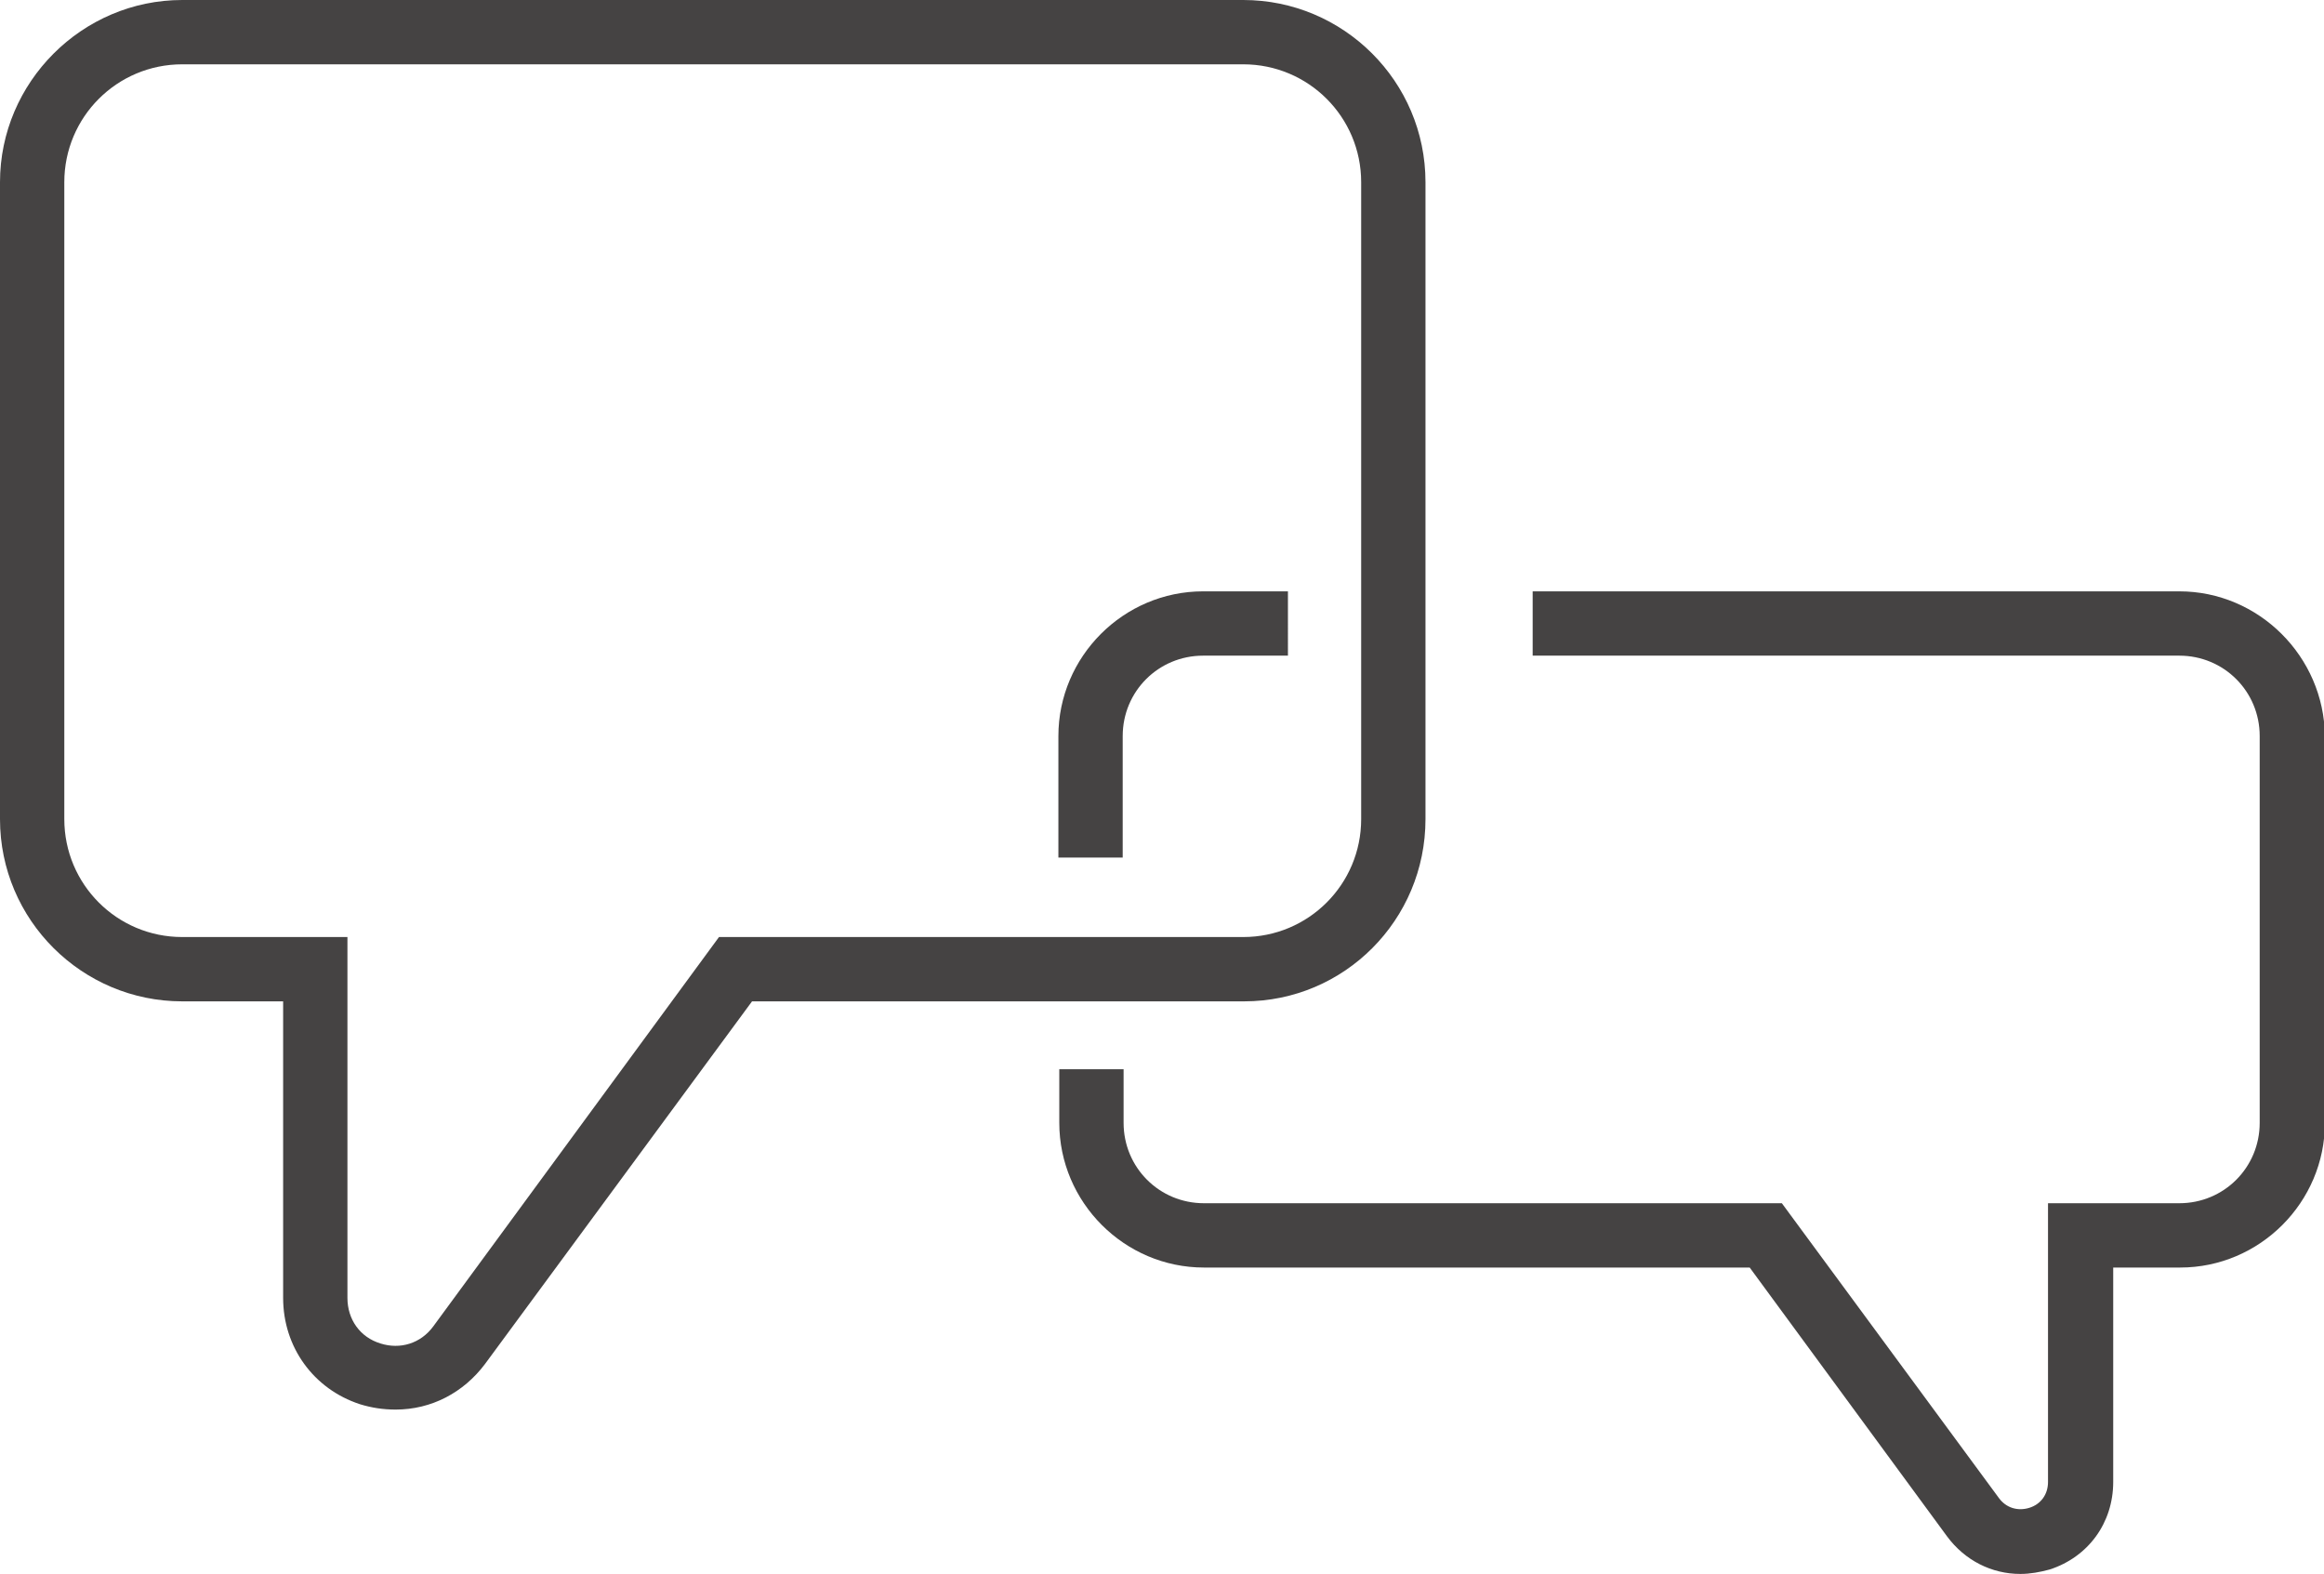<?xml version="1.0" encoding="utf-8"?>
<!-- Generator: Adobe Illustrator 26.4.0, SVG Export Plug-In . SVG Version: 6.00 Build 0)  -->
<svg version="1.1" id="Ebene_1" xmlns="http://www.w3.org/2000/svg" xmlns:xlink="http://www.w3.org/1999/xlink" x="0px" y="0px"
	 viewBox="0 0 260.2 176.2" style="enable-background:new 0 0 260.2 176.2;" xml:space="preserve">
<style type="text/css">
	.st0{fill:#454343;}
</style>
<g>
	<path class="st0" d="M159.6,91.7V20.4c0-11.3-9.2-20.4-20.4-20.4H20.4C9.2,0,0,9.2,0,20.4v71.3c0,11.3,9.2,20.4,20.4,20.4h11.3
		v33.2c0,5.5,3.4,10.2,8.6,11.9c1.3,0.4,2.6,0.6,4,0.6c4,0,7.6-1.9,10-5.1l29.9-40.6h55.1C150.5,112.1,159.6,103,159.6,91.7z
		 M80.5,104.9l-32,43.6c-1.4,1.9-3.7,2.6-5.9,1.9c-2.3-0.7-3.7-2.7-3.7-5.1v-40.4H20.4c-7.3,0-13.2-5.9-13.2-13.2V20.4
		c0-7.3,5.9-13.2,13.2-13.2h118.8c7.3,0,13.2,5.9,13.2,13.2v71.3c0,7.3-5.9,13.2-13.2,13.2H80.5z"/>
	<path class="st0" d="M244,66.2h-72.4v7.2H244c5,0,9,4,9,9v43.3c0,5-4,9-9,9h-14.7v31.2c0,1.4-0.8,2.5-2.1,2.9
		c-1.3,0.4-2.6,0-3.4-1.1l-24.3-33h-64.7c-5,0-9-4-9-9v-6h-7.2v6c0,8.9,7.3,16.2,16.2,16.2h61.1l22.1,30.1c2,2.7,5,4.2,8.2,4.2
		c1.1,0,2.2-0.2,3.3-0.5c4.3-1.4,7.1-5.2,7.1-9.8v-24h7.5c8.9,0,16.2-7.3,16.2-16.2V82.4C260.2,73.5,252.9,66.2,244,66.2z"/>
	<path class="st0" d="M144.2,66.2h-9.5c-8.9,0-16.2,7.3-16.2,16.2V96h7.2V82.4c0-5,4-9,9-9h9.5V66.2z"/>
</g>
</svg>
